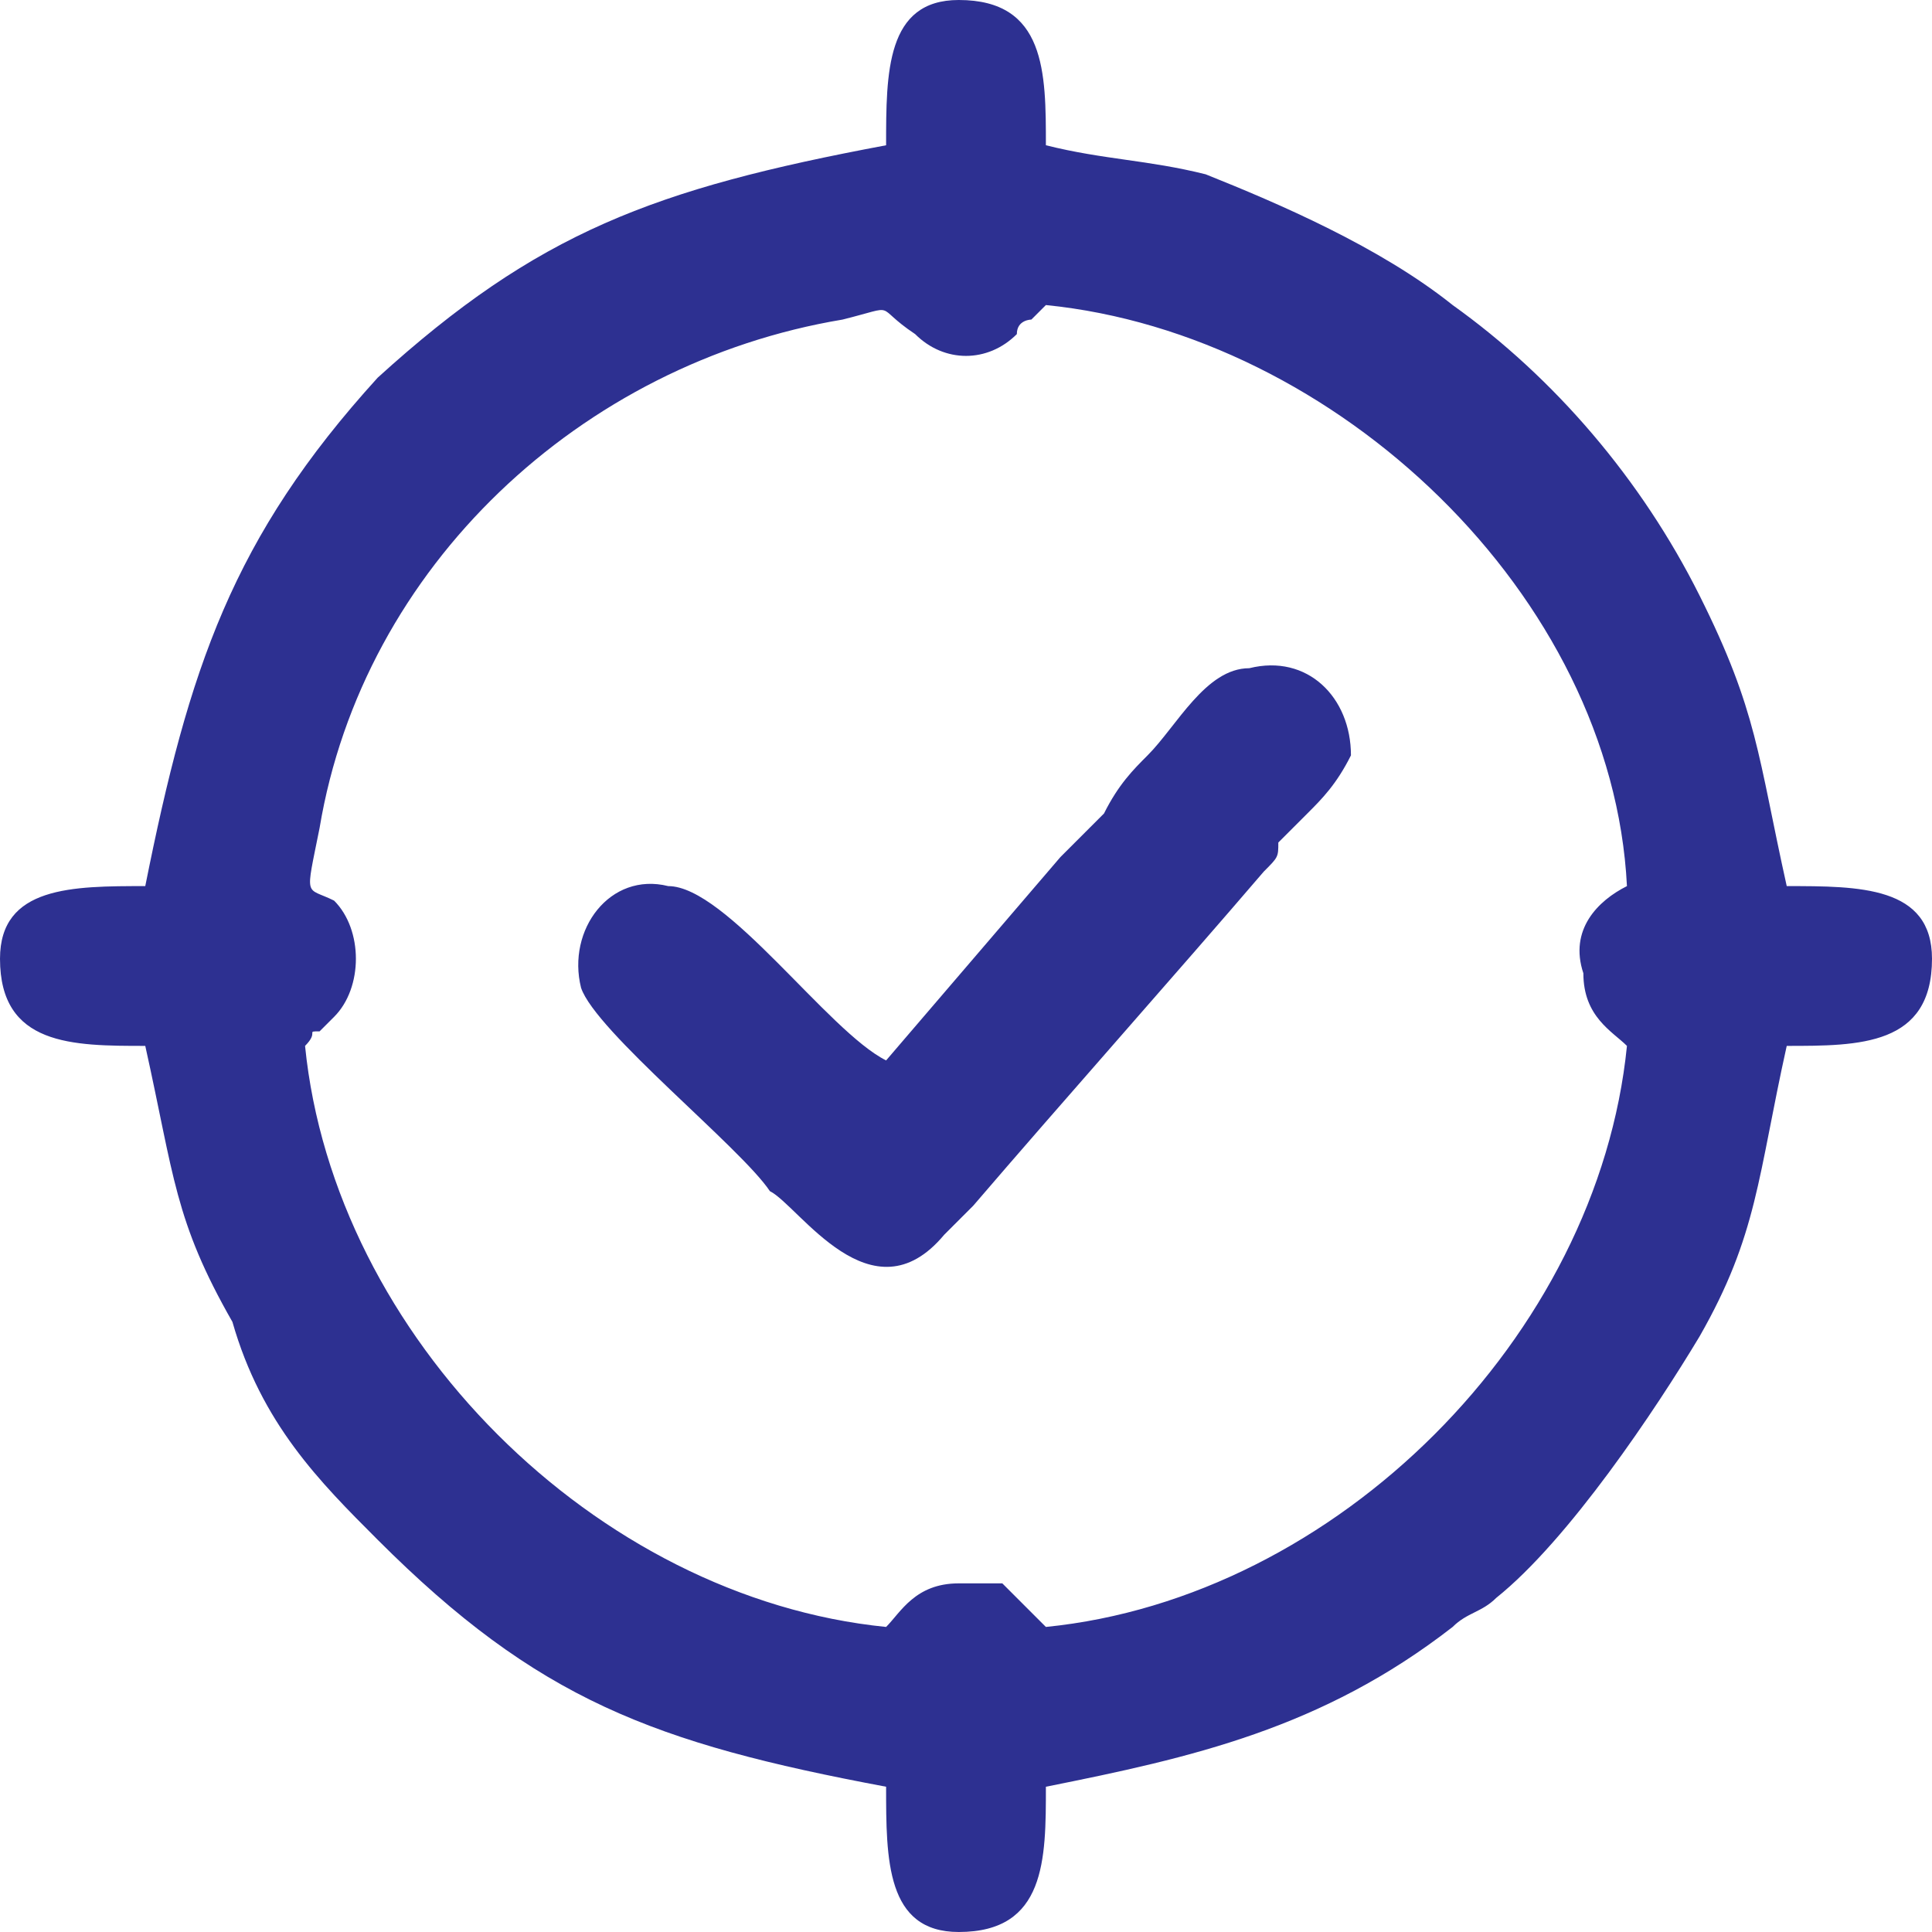 <?xml version="1.0" encoding="UTF-8"?>
<!DOCTYPE svg PUBLIC "-//W3C//DTD SVG 1.0//EN" "http://www.w3.org/TR/2001/REC-SVG-20010904/DTD/svg10.dtd">
<!-- Creator: CorelDRAW Home & Student X8 -->
<svg xmlns="http://www.w3.org/2000/svg" xml:space="preserve" width="18.775mm" height="18.775mm" version="1.0" style="shape-rendering:geometricPrecision; text-rendering:geometricPrecision; image-rendering:optimizeQuality; fill-rule:evenodd; clip-rule:evenodd"
viewBox="0 0 133 133"
 xmlns:xlink="http://www.w3.org/1999/xlink">
 <defs>
  <style type="text/css">
   <![CDATA[
    .fil0 {fill:#2D3091}
   ]]>
  </style>
 </defs>
 <g id="Capa_x0020_1">
  <path class="fil0" d="M61 10c-16,3 -24,6 -35,16 -10,11 -13,20 -16,35 -5,0 -10,0 -10,5 0,6 5,6 10,6 2,9 2,12 6,19 2,7 6,11 10,15 11,11 19,14 35,17 0,5 0,10 5,10 6,0 6,-5 6,-10 10,-2 19,-4 28,-11 1,-1 2,-1 3,-2 5,-4 11,-13 14,-18 4,-7 4,-11 6,-20 5,0 10,0 10,-6 0,-5 -5,-5 -10,-5 -2,-9 -2,-12 -6,-20 -4,-8 -10,-15 -17,-20 -5,-4 -12,-7 -17,-9 -4,-1 -7,-1 -11,-2 0,-5 0,-10 -6,-10 -5,0 -5,5 -5,10zm0 63c-4,-2 -11,-12 -15,-12 -4,-1 -7,3 -6,7 1,3 11,11 13,14 2,1 7,9 12,3 1,-1 1,-1 2,-2 6,-7 14,-16 20,-23 1,-1 1,-1 1,-2 1,-1 1,-1 2,-2 1,-1 2,-2 3,-4 0,-4 -3,-7 -7,-6 -3,0 -5,4 -7,6 -1,1 -2,2 -3,4 -1,1 -2,2 -3,3l-12 14zm-40 -1c2,20 20,38 40,40 1,-1 2,-3 5,-3 1,0 3,0 3,0 1,1 1,1 1,1 1,1 1,1 2,2 20,-2 38,-20 40,-40 -1,-1 -3,-2 -3,-5 -1,-3 1,-5 3,-6 -1,-20 -20,-38 -40,-40 -1,1 0,0 -1,1 0,0 -1,0 -1,1 -2,2 -5,2 -7,0 -3,-2 -1,-2 -5,-1 -18,3 -33,17 -36,35 -1,5 -1,4 1,5 2,2 2,6 0,8 0,0 -1,1 -1,1 -1,0 0,0 -1,1z"/>
 </g>
</svg>
